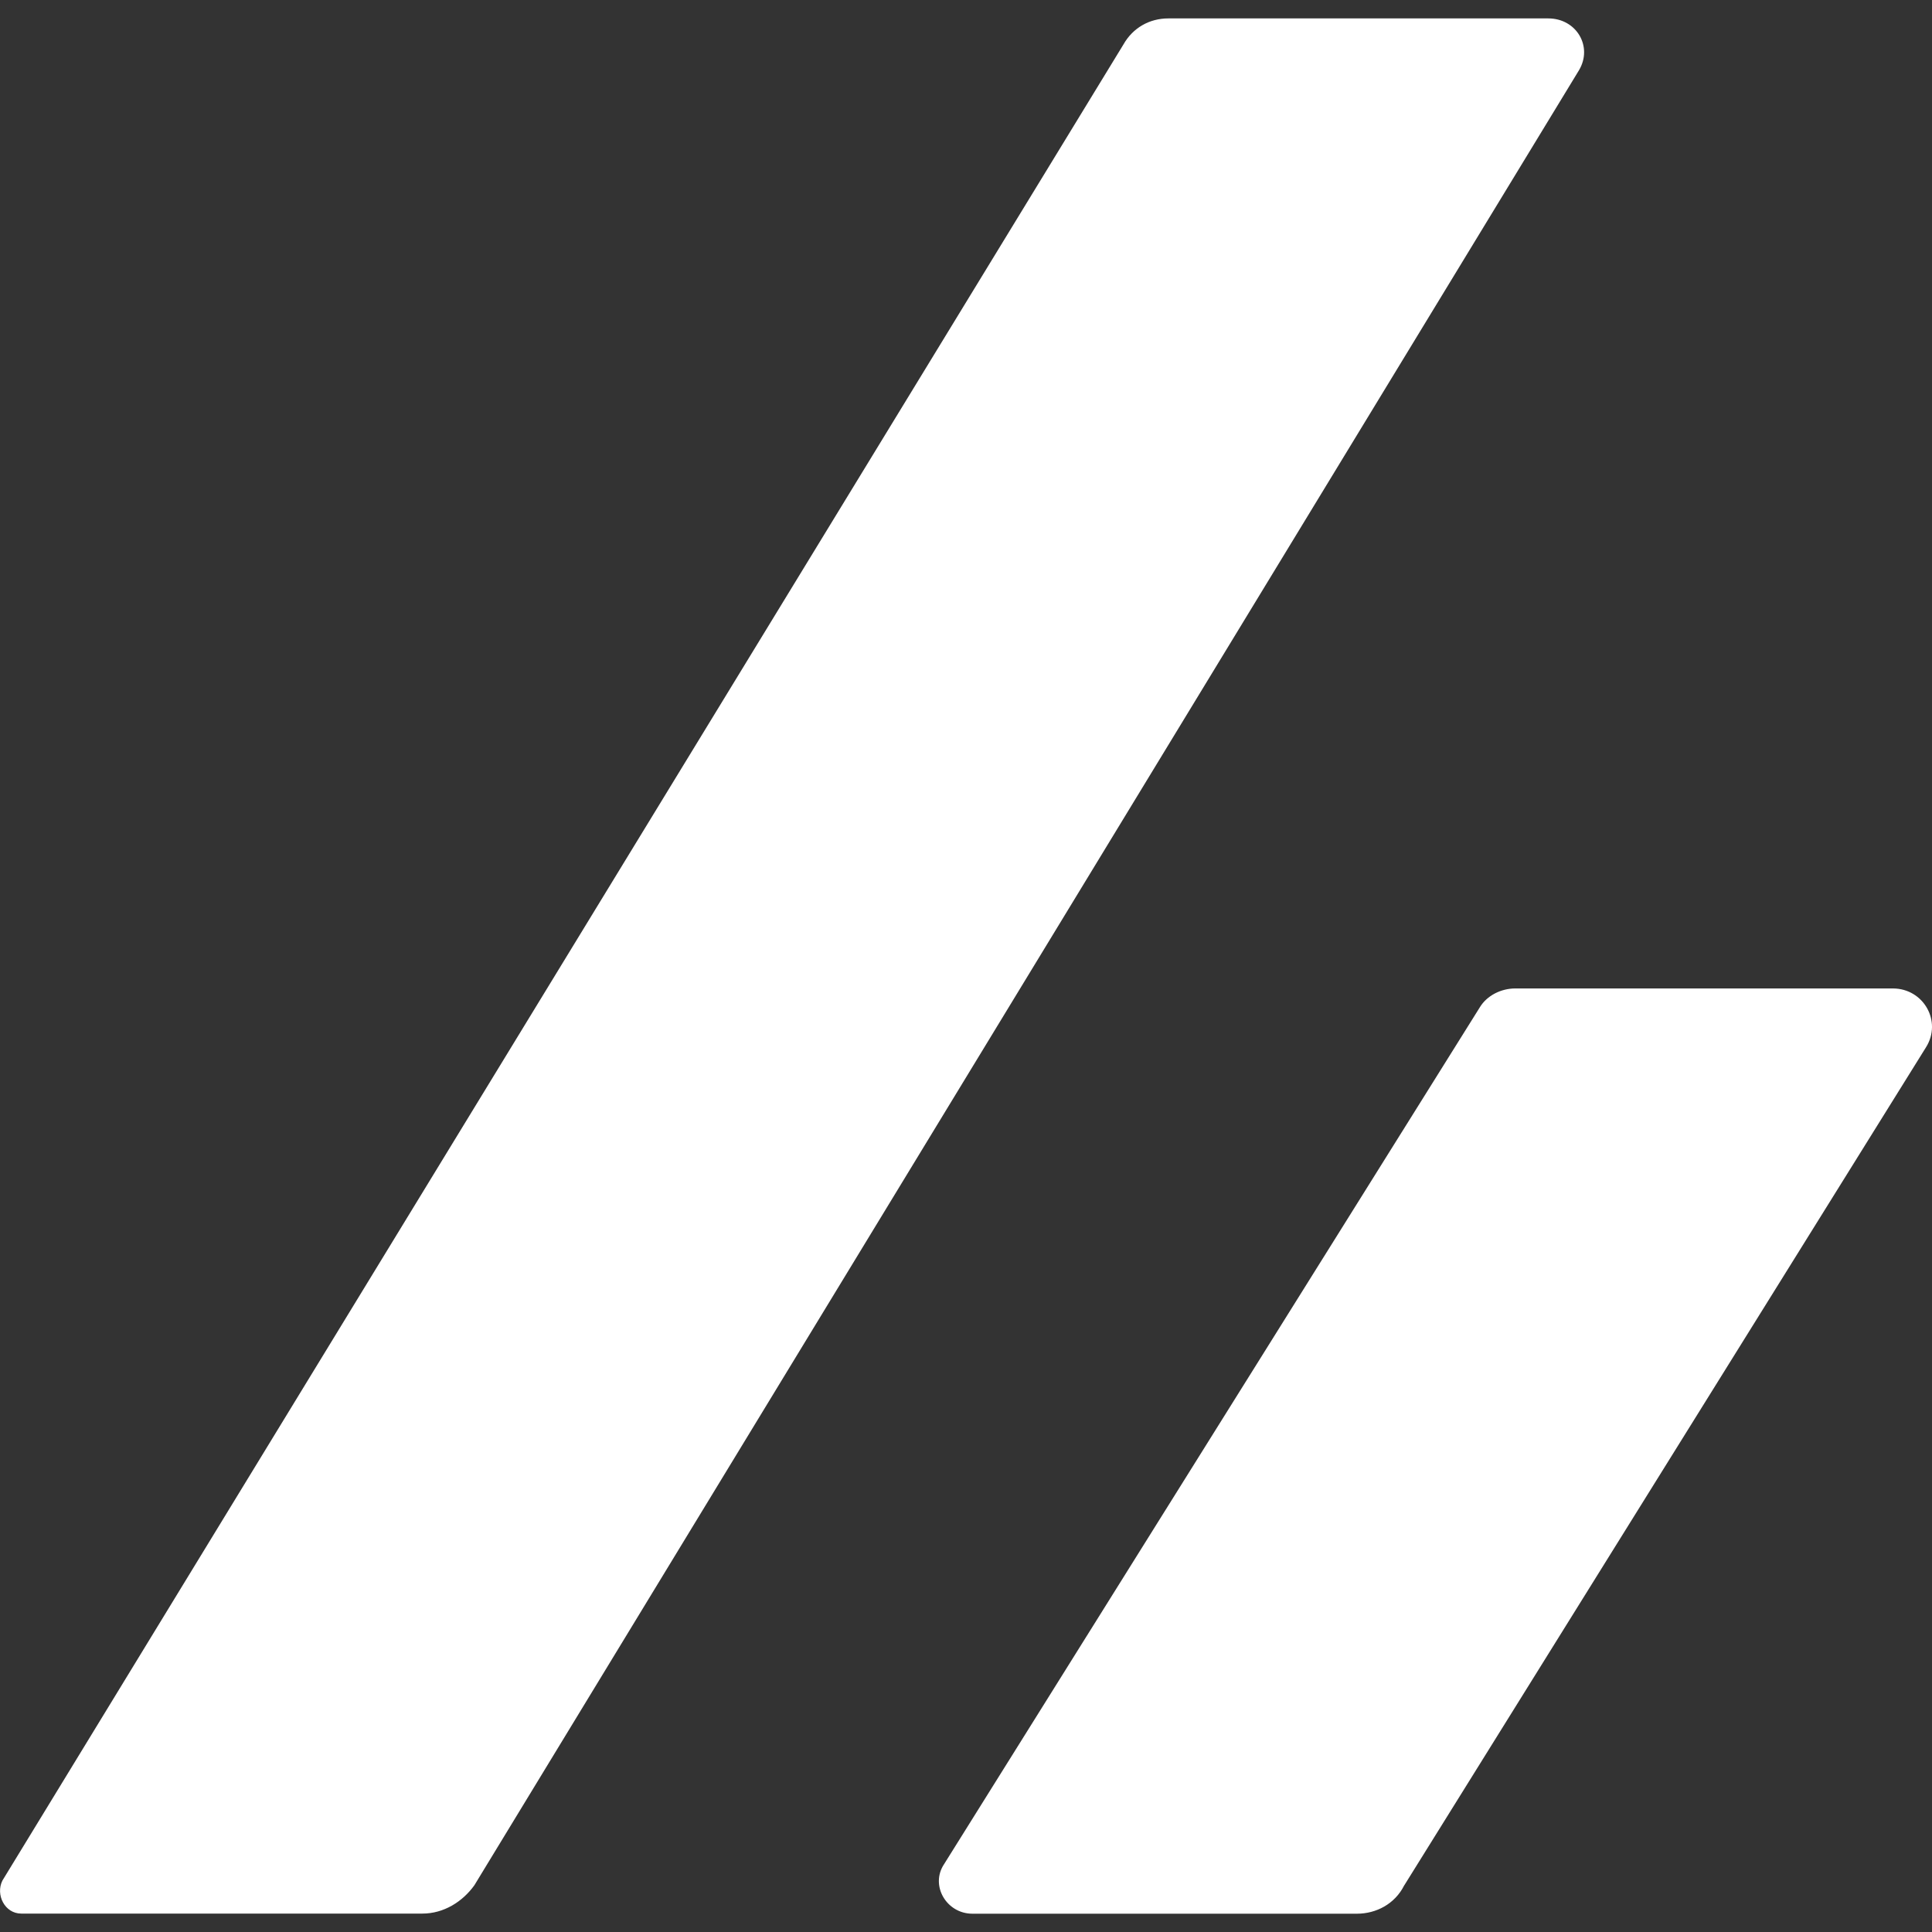 <svg role="img" viewBox="0 0 32 32" xmlns="http://www.w3.org/2000/svg" id="Zenn--Streamline-Simple-Icons" height="32" width="32">
  <rect x="0" y="0" width="32" height="32" fill="#333333" stroke="none"/>
  <desc>
    Zenn Streamline Icon: https://streamlinehq.com
  </desc>
  <title>Zenn</title>
  <path d="M0.352 31.695h6.645c0.352 0 0.664 -0.196 0.86 -0.469L26.152 1.165c0.235 -0.391 -0.039 -0.86 -0.508 -0.86h-6.293c-0.313 0 -0.587 0.156 -0.743 0.431L0.04 31.148c-0.117 0.235 0.039 0.547 0.312 0.547zm22.908 -0.469 8.639 -13.877c0.273 -0.431 -0.039 -0.977 -0.547 -0.977h-6.255c-0.235 0 -0.469 0.117 -0.587 0.313l-8.873 14.191c-0.235 0.352 0.039 0.821 0.469 0.821h6.372c0.312 -0.001 0.624 -0.157 0.781 -0.471z" fill="#ffffff" stroke-width="1.333"></path>
</svg>